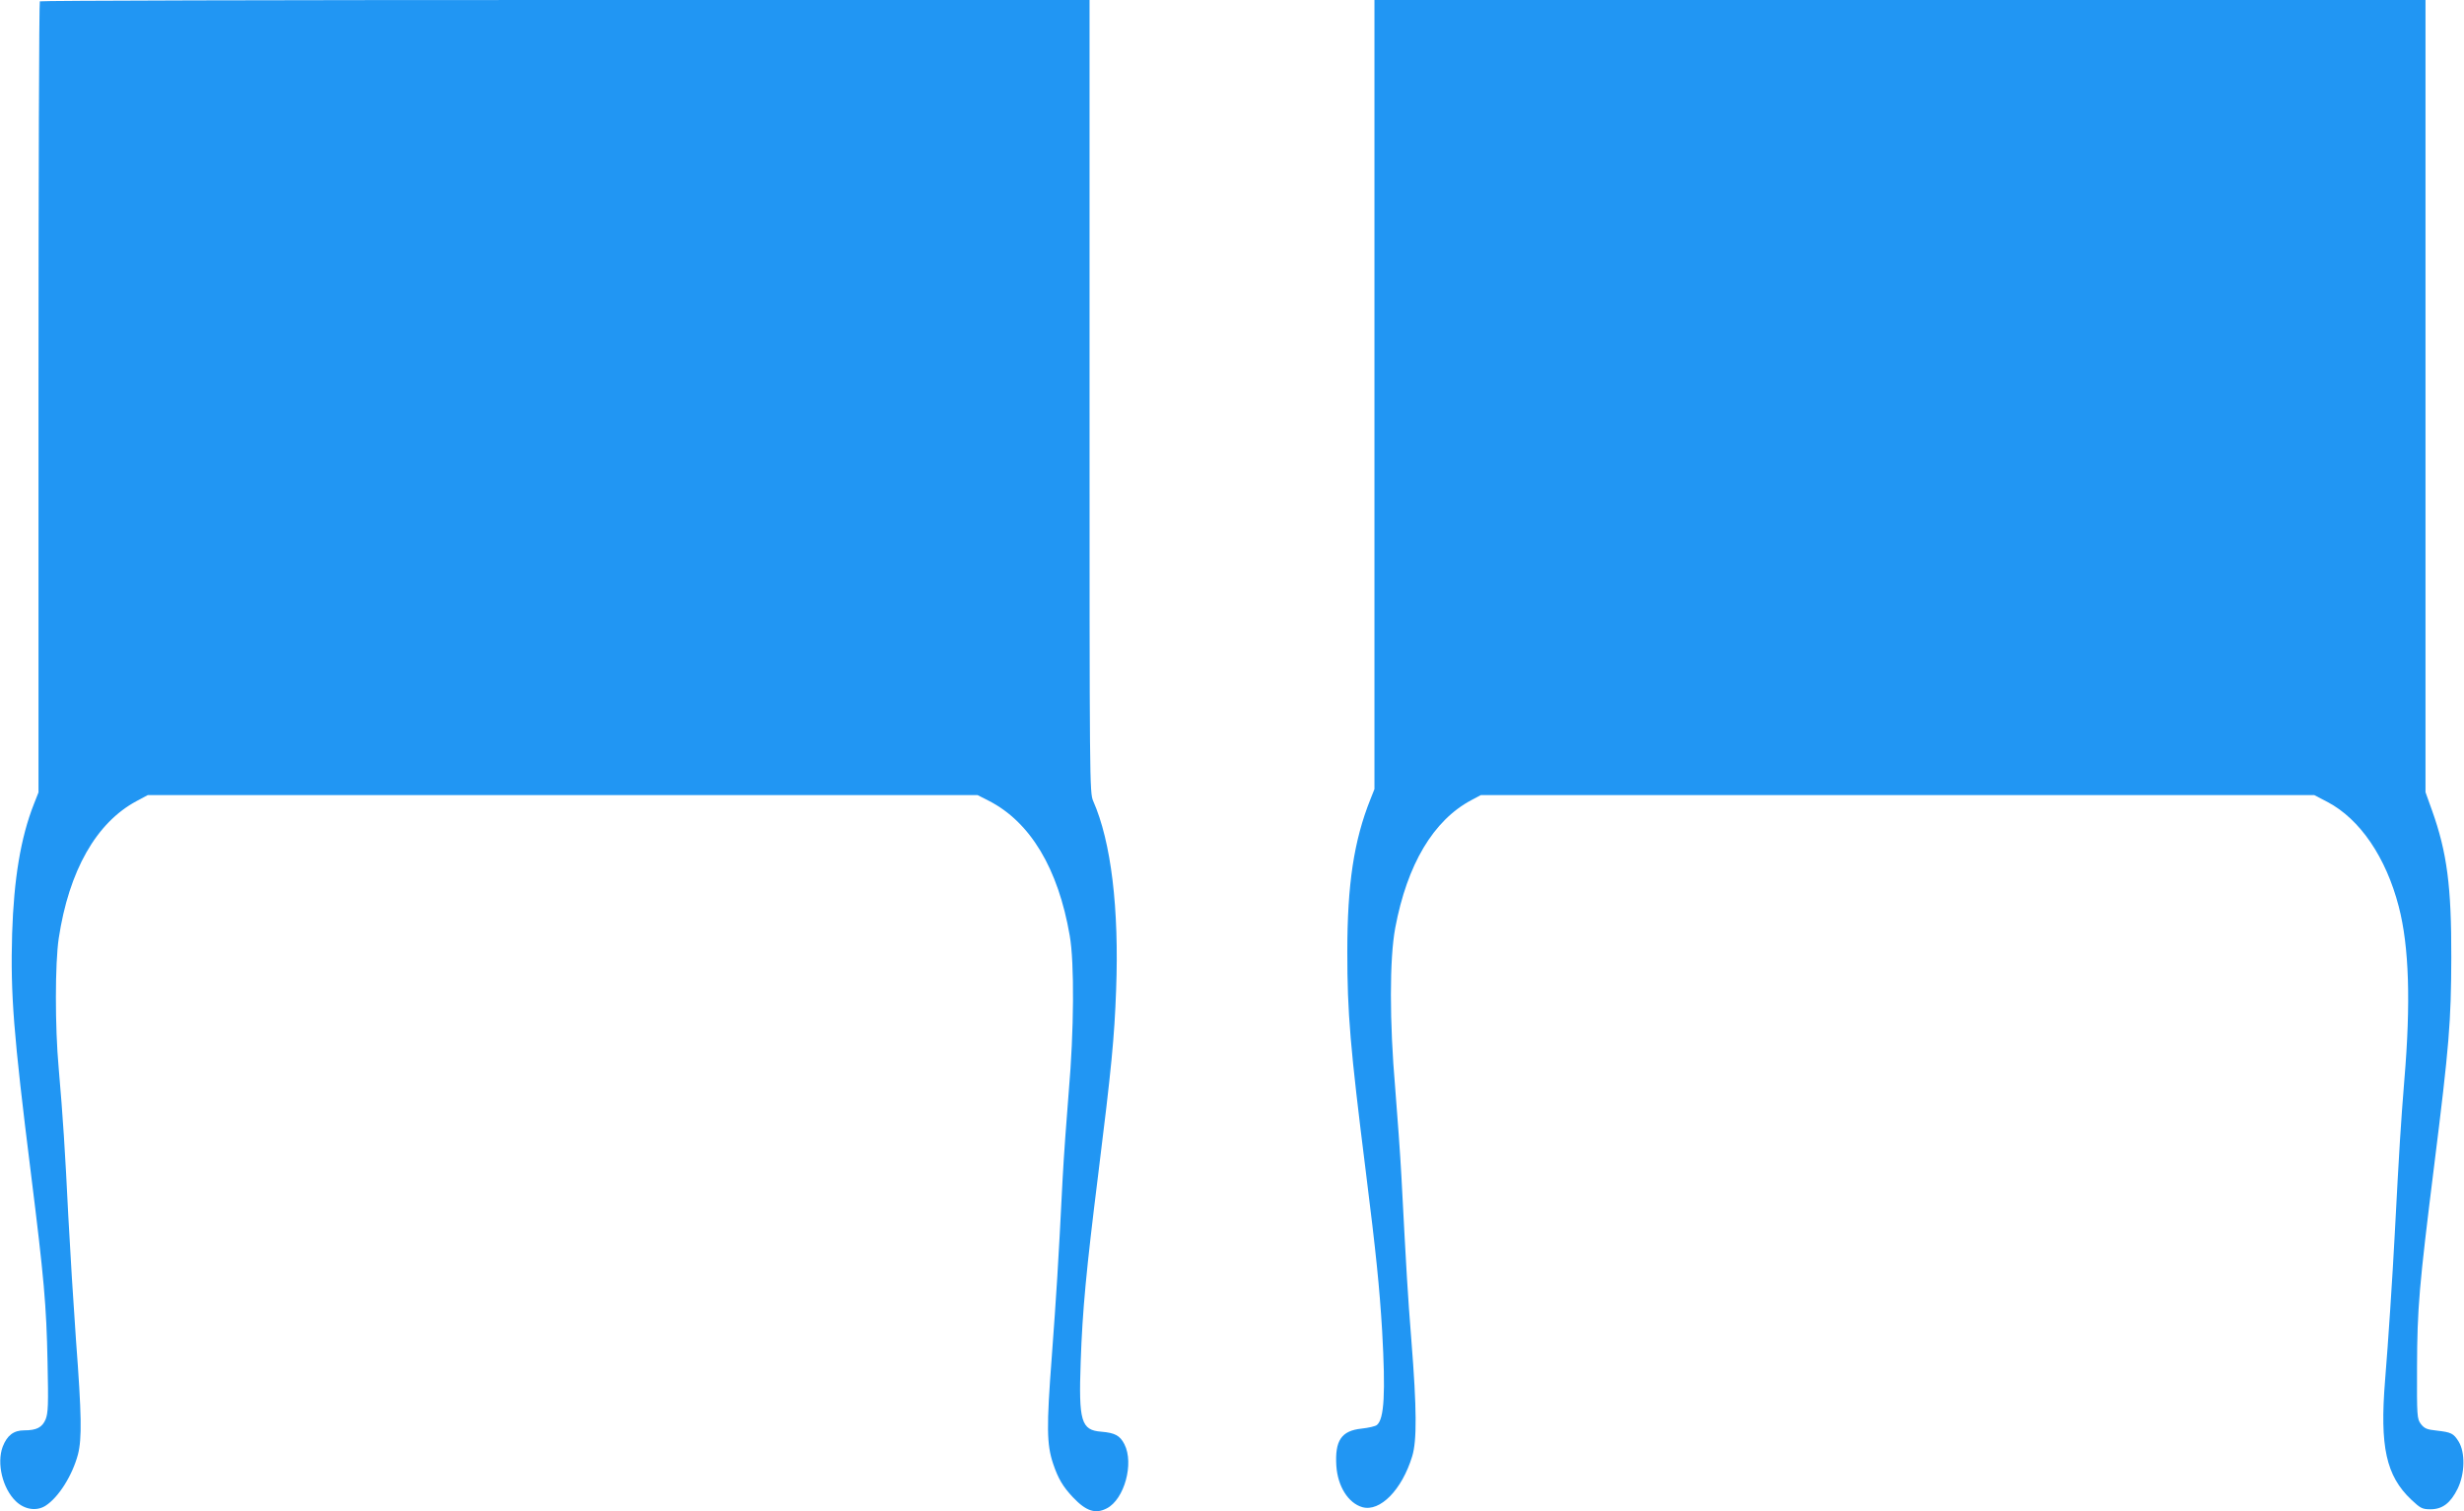 <?xml version="1.0" standalone="no"?>
<!DOCTYPE svg PUBLIC "-//W3C//DTD SVG 20010904//EN"
 "http://www.w3.org/TR/2001/REC-SVG-20010904/DTD/svg10.dtd">
<svg version="1.0" xmlns="http://www.w3.org/2000/svg"
 width="1280pt" height="785pt" viewBox="0 0 1280 785"
 preserveAspectRatio="xMidYMid meet">
<g transform="translate(0,785) scale(0.1,-0.1)"
fill="#2196f3" stroke="none">
<path d="M207 7843 c-4 -3 -7 -929 -7 -2058 l0 -2051 -24 -61 c-69 -175 -104
-390 -113 -673 -9 -315 7 -520 97 -1240 69 -553 81 -689 87 -985 5 -223 3
-265 -10 -298 -18 -42 -47 -57 -111 -57 -55 0 -89 -26 -112 -85 -32 -86 -1
-217 69 -284 45 -43 107 -52 153 -23 68 43 140 158 169 267 21 82 19 206 -10
590 -13 182 -31 472 -40 645 -17 344 -28 517 -50 770 -20 219 -19 546 0 675
53 352 195 602 405 714 l58 31 2155 0 2155 0 59 -30 c215 -110 360 -351 420
-700 25 -141 22 -499 -5 -810 -11 -135 -26 -339 -32 -455 -23 -458 -32 -593
-56 -920 -28 -368 -27 -458 7 -559 26 -77 51 -119 103 -174 68 -72 117 -88
176 -57 91 47 142 234 91 333 -23 45 -49 59 -120 65 -105 8 -118 54 -107 362
9 269 29 478 91 975 69 553 84 711 93 957 16 425 -26 771 -119 982 -19 43 -19
89 -19 2102 l0 2059 -2723 0 c-1498 0 -2727 -3 -2730 -7z"/>
<path d="M7140 5800 l0 -2049 -21 -53 c-86 -215 -120 -442 -120 -793 0 -318
15 -495 96 -1140 54 -431 71 -599 85 -829 18 -323 11 -456 -27 -488 -8 -7 -44
-15 -80 -19 -105 -11 -139 -62 -131 -193 7 -107 62 -194 135 -215 92 -26 206
90 259 264 25 80 24 248 -4 600 -20 254 -25 342 -52 855 -6 113 -21 318 -32
455 -30 347 -30 675 0 835 62 330 198 559 396 664 l49 26 2165 0 2164 0 69
-36 c169 -89 304 -288 370 -543 54 -207 63 -500 29 -902 -18 -223 -26 -347
-50 -804 -11 -211 -34 -562 -50 -755 -28 -344 5 -496 136 -620 48 -45 57 -50
100 -50 62 0 104 32 141 107 38 78 40 188 5 245 -27 43 -38 48 -116 57 -49 5
-62 11 -80 34 -20 27 -21 39 -20 295 1 307 11 422 89 1047 78 624 88 744 89
1080 1 369 -22 547 -100 765 l-34 95 0 2058 0 2057 -2730 0 -2730 0 0 -2050z"/>
</g>
</svg>
